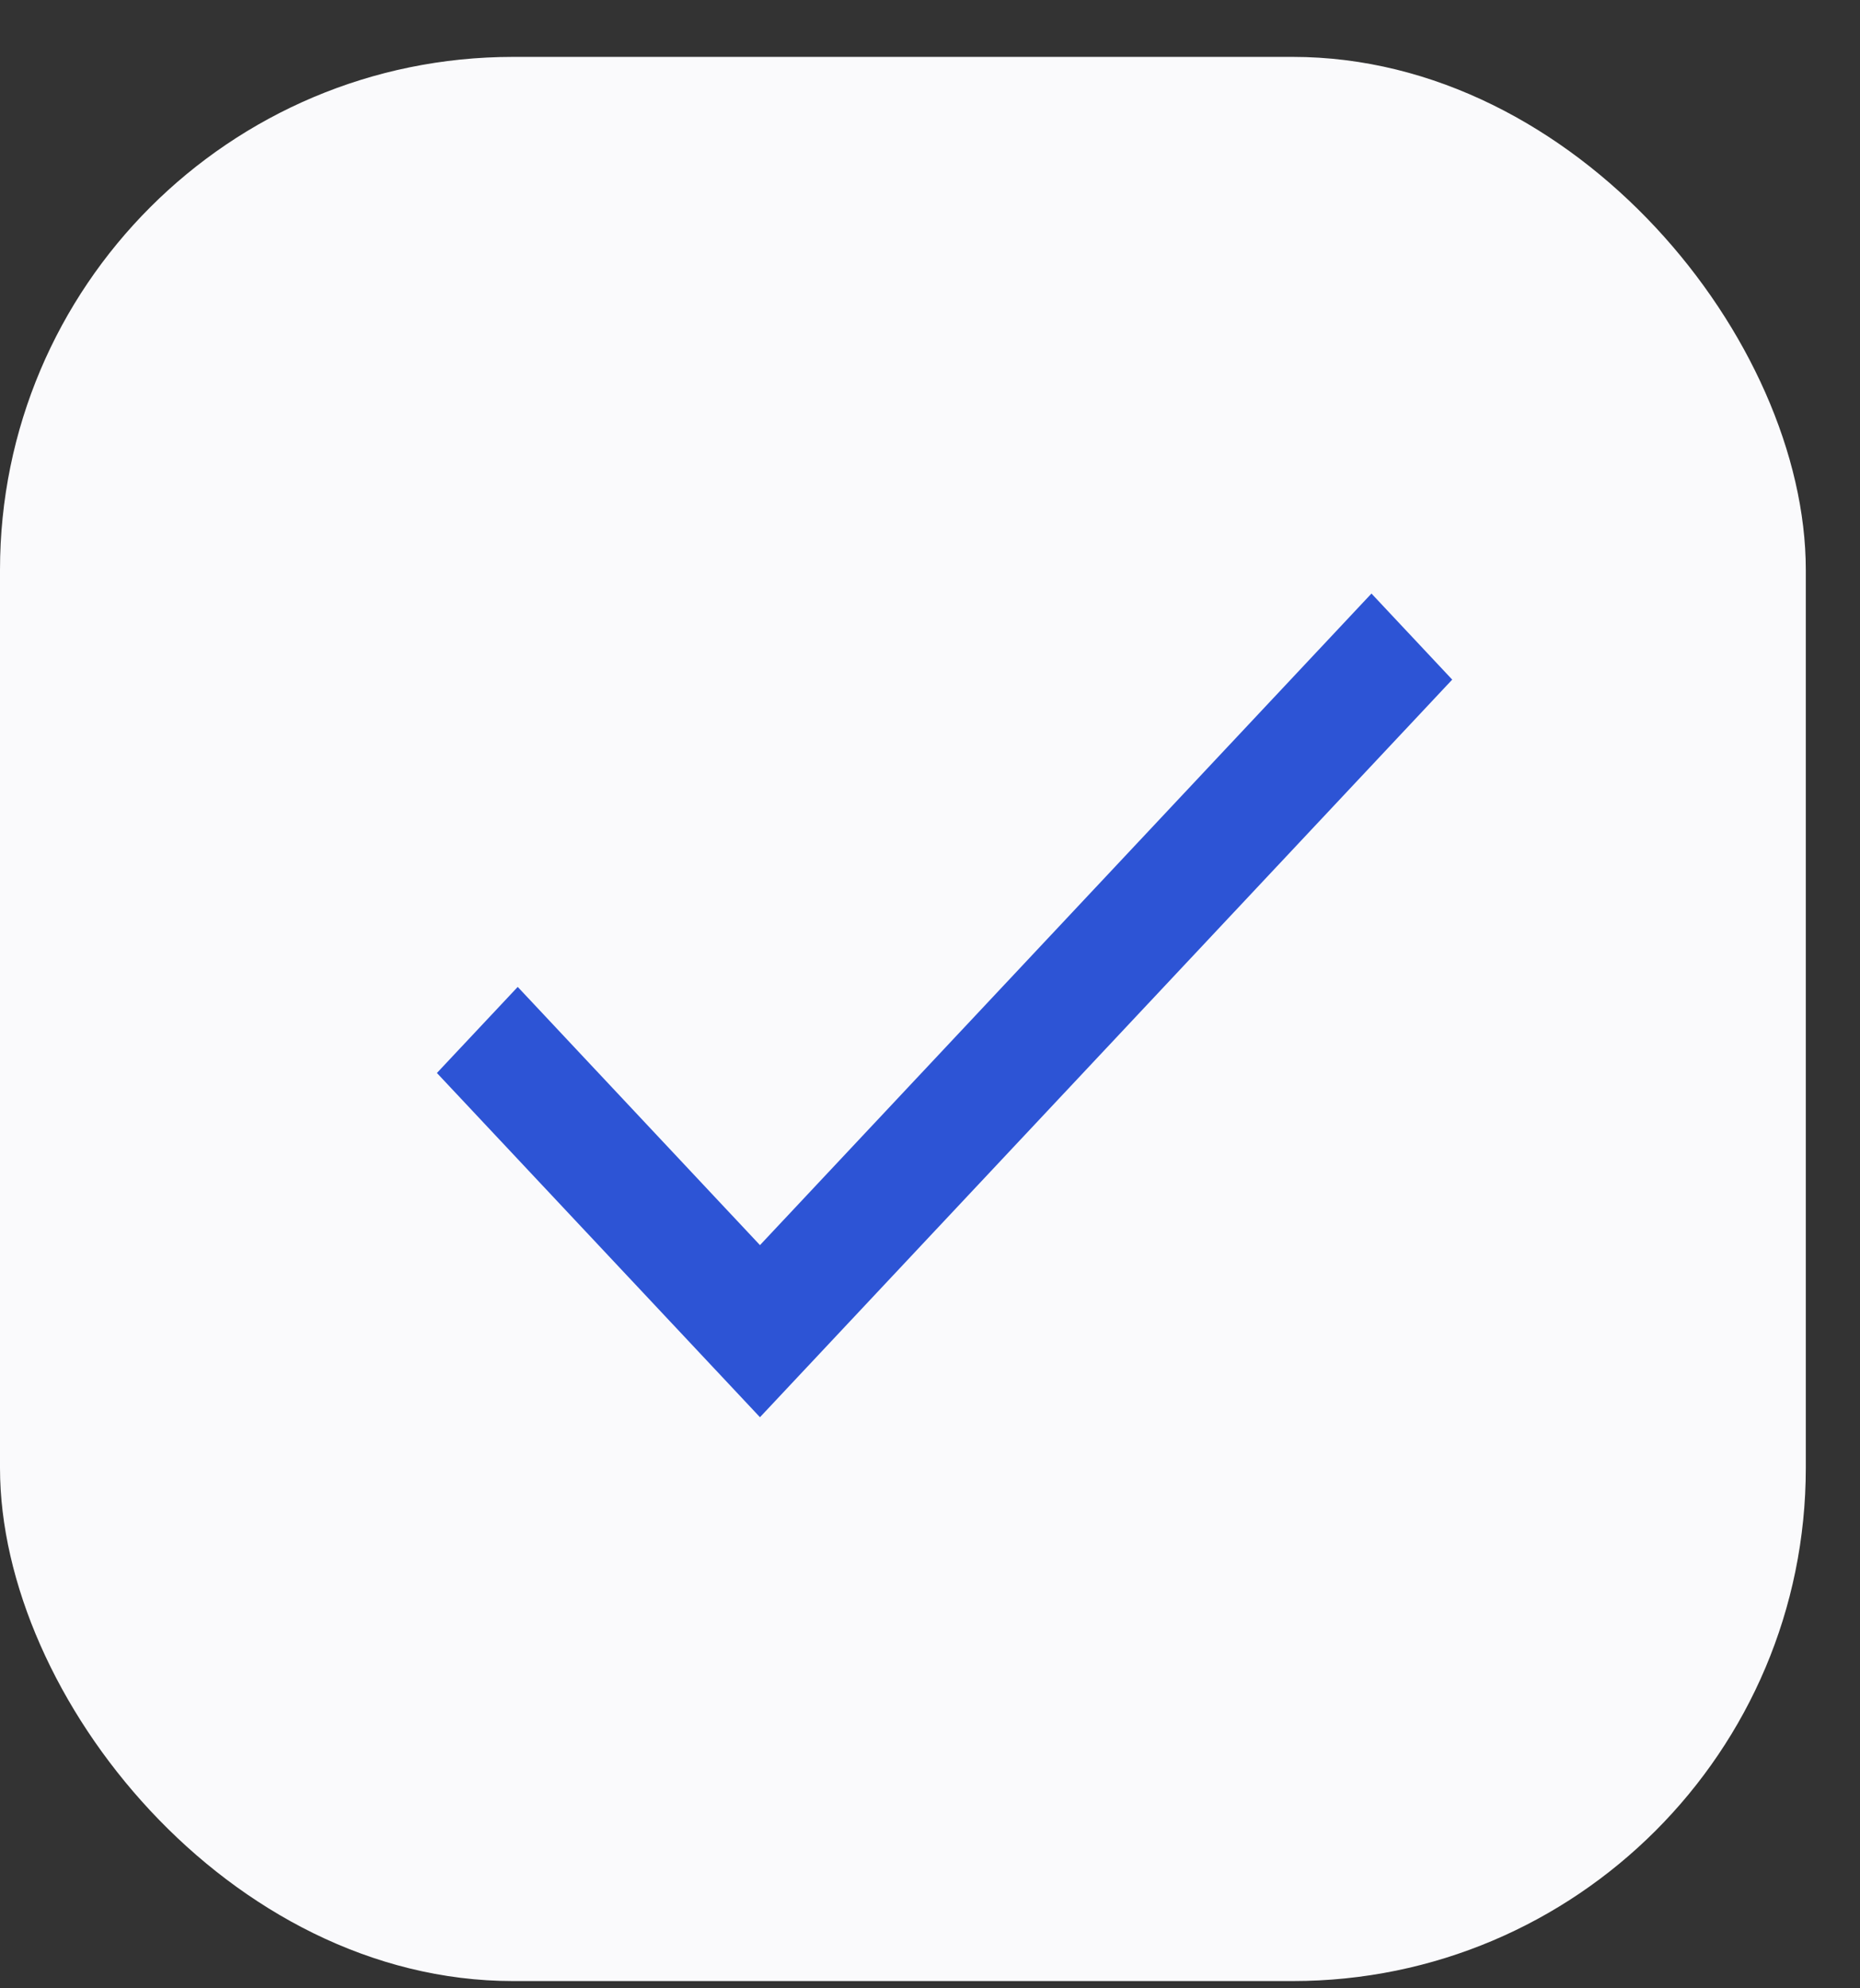 <?xml version="1.0" encoding="UTF-8"?> <svg xmlns="http://www.w3.org/2000/svg" width="29" height="31" viewBox="0 0 29 31" fill="none"><rect x="0" y="0" width="29" height="31" fill="#333333" stroke="none"/> <rect y="0.887" width="28.155" height="30" rx="8" fill="#FAFAFC"></rect> <path d="M11.849 19.413L8.072 15.387L6.812 16.729L11.849 22.096L22.642 10.596L21.383 9.254L11.849 19.413Z" fill="#2D54D5"></path> </svg> 
